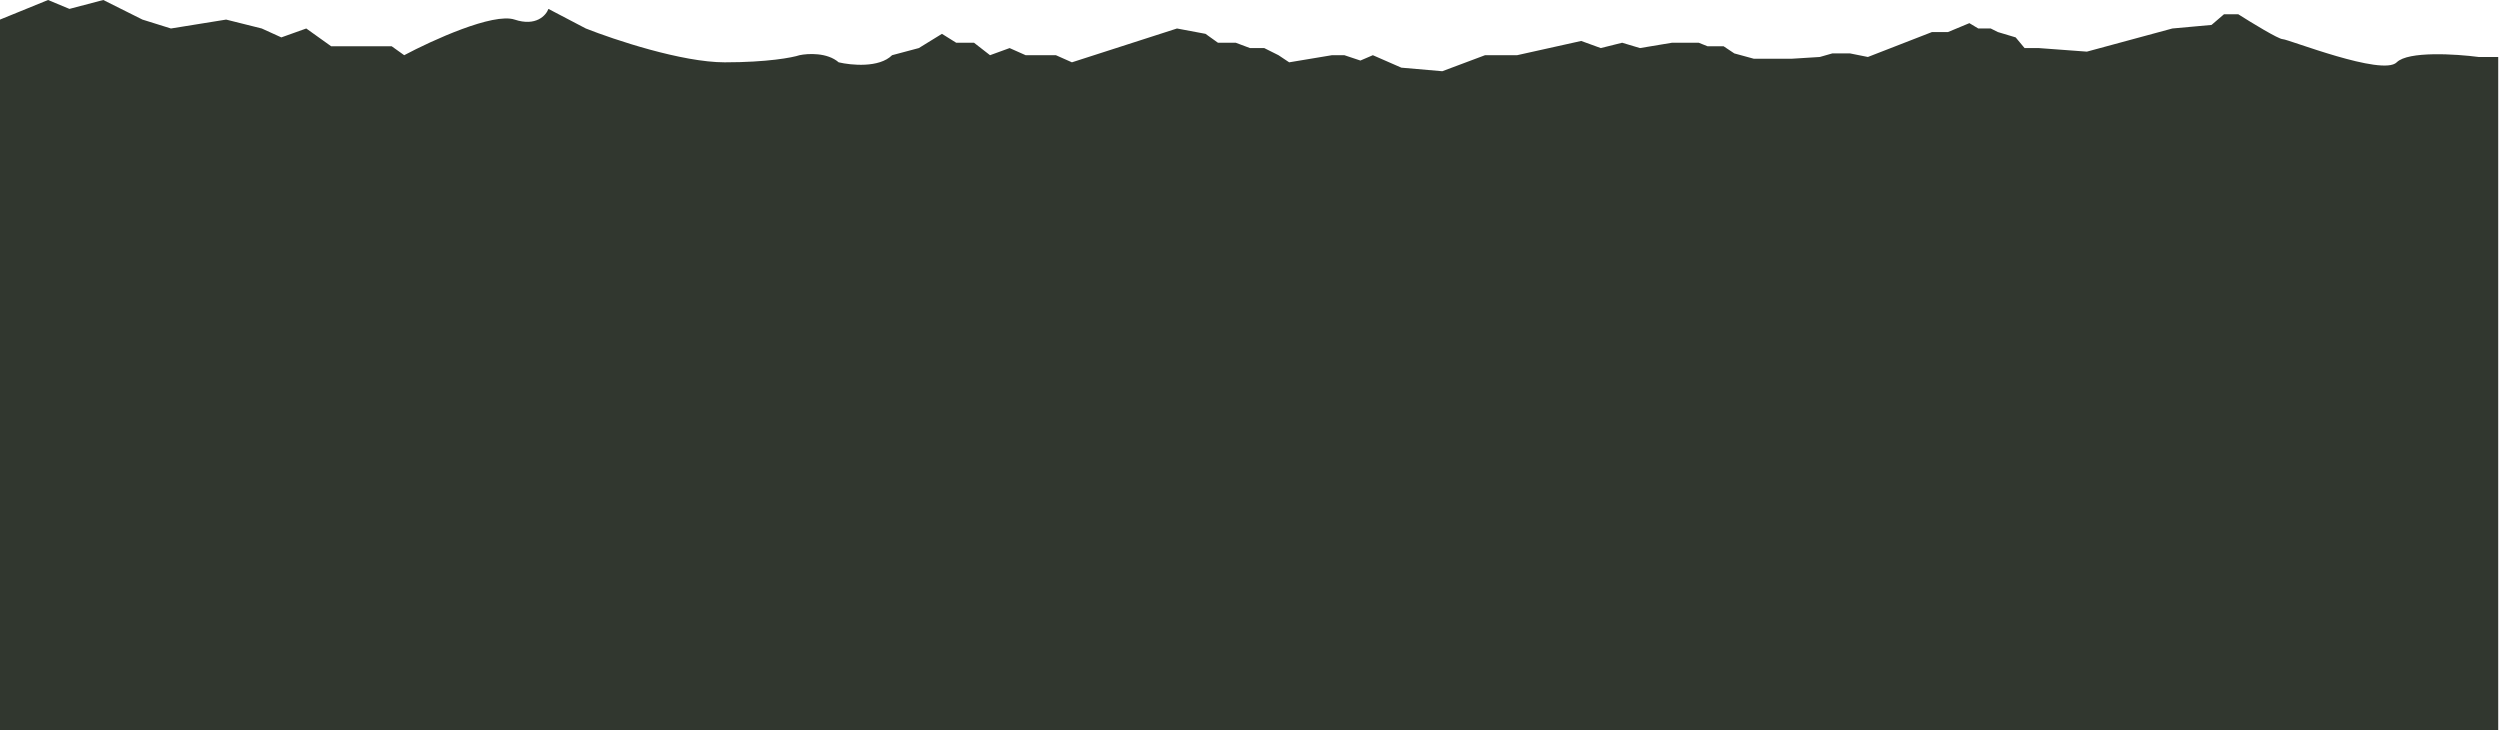<?xml version="1.0" encoding="UTF-8"?> <svg xmlns="http://www.w3.org/2000/svg" width="702" height="205" viewBox="0 0 702 205" fill="none"><path d="M13.5 0L0 5.5V205H701.5V16H696C689.667 15.167 676.2 14.3 673 17.5C669 21.5 642.5 11 641 11C639.8 11 632.167 6.333 628.5 4H624.5L621 7L610 8L586 14.5L572.5 13.5H568.5L566 10.5L561 9L559 8H555.5L553 6.5L547 9H542.5L524.5 16L519.5 15H514.5L511 16L503 16.5H492.5L487 15L484 13H479.5L477 12H469.5L460.5 13.5L455.5 12L449.5 13.5L444 11.5L426 15.5H417L405 20L393.5 19L385.5 15.5L382 17L377.5 15.5H374L362 17.5L359 15.5L355 13.5H351L347 12H342L338.5 9.5L330.5 8L301 17.5L296.5 15.5H288L283.5 13.5L278 15.5L273.5 12H268.5L264.5 9.5L258 13.5L250.5 15.5C246.9 19.1 239 18.333 235.5 17.5C232.3 14.7 226.833 15 224.5 15.5C222.5 16.167 215.5 17.5 203.5 17.5C191.5 17.5 172.5 11.167 164.5 8L154 2.5C153.333 4.333 150.5 7.5 144.5 5.5C138.5 3.5 121.333 11.333 113.5 15.5L110 13H93L86 8L79 10.5L73.5 8L63.5 5.5L48 8L40 5.5L29 0L19.5 2.5L13.5 0Z" fill="#31372F"></path></svg> 